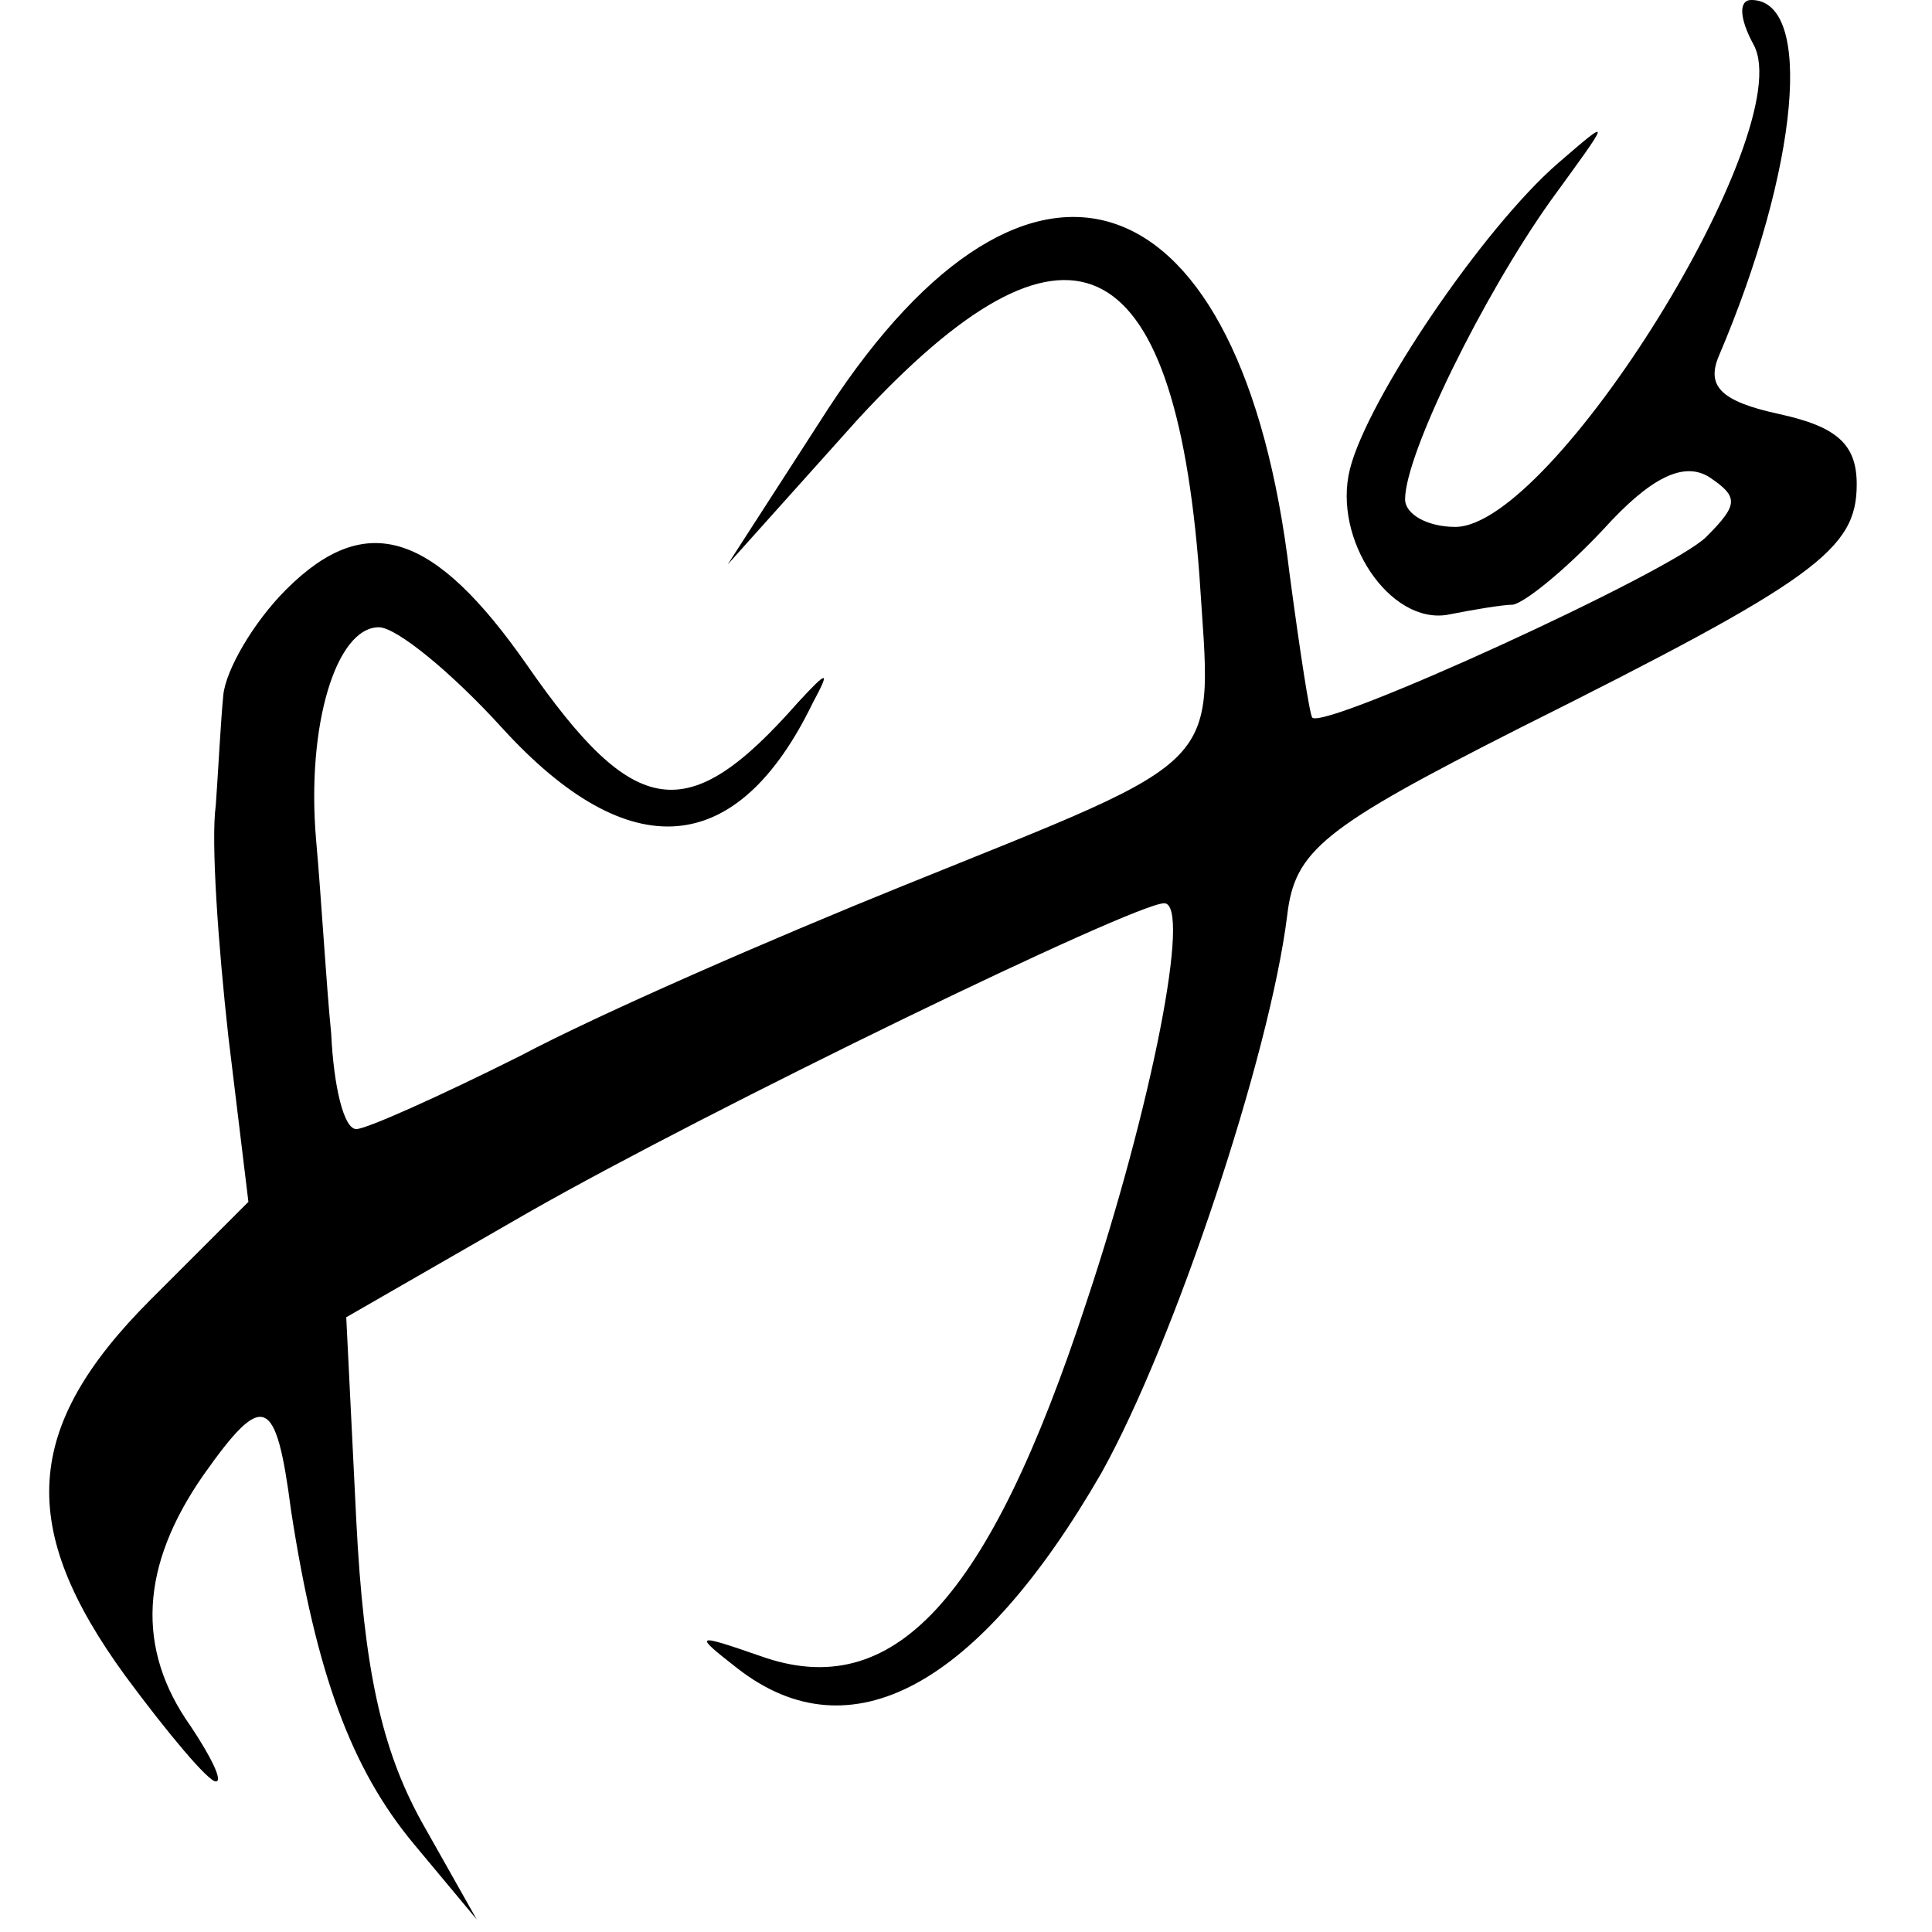 <?xml version="1.0" standalone="no"?>
<!DOCTYPE svg PUBLIC "-//W3C//DTD SVG 20010904//EN"
 "http://www.w3.org/TR/2001/REC-SVG-20010904/DTD/svg10.dtd">
<svg version="1.0" xmlns="http://www.w3.org/2000/svg"
 width="77pt" height="77pt" viewBox="0 0 77 77"
 preserveAspectRatio="xMidYMid meet">
<g transform="translate(0,77) scale(0.1,-0.1)"
fill="#000000" stroke="none">
<path d="M699 752 c18 -34 -80 -192 -119 -192 -11 0 -20 5 -20 11 0 18 31 81
58 119 24 33 25 34 3 15 -30 -26 -76 -94 -83 -122 -7 -28 16 -62 39 -58 10 2
22 4 26 4 5 1 21 14 36 30 19 21 32 27 42 21 12 -8 12 -11 -1 -24 -14 -14
-152 -77 -157 -72 -1 1 -5 27 -9 57 -19 160 -103 190 -184 66 l-40 -62 52 58
c83 90 126 71 136 -62 5 -79 13 -71 -118 -124 -52 -21 -121 -51 -153 -68 -32
-16 -61 -29 -65 -29 -5 0 -9 17 -10 38 -2 20 -4 55 -6 77 -4 46 8 85 25 85 7
0 29 -18 49 -40 51 -56 94 -52 124 10 7 13 6 13 -6 0 -44 -50 -65 -47 -108 15
-37 53 -64 62 -96 30 -13 -13 -24 -32 -25 -42 -1 -10 -2 -30 -3 -44 -2 -14 1
-56 5 -92 l8 -66 -39 -39 c-51 -51 -53 -91 -10 -150 17 -23 33 -42 36 -42 3 0
-2 10 -10 22 -22 31 -20 64 5 100 24 34 29 32 35 -14 10 -65 24 -103 49 -133
l25 -30 -22 39 c-16 29 -23 61 -26 120 l-4 81 73 42 c72 41 241 123 253 123
11 0 -5 -81 -31 -159 -39 -119 -77 -160 -130 -141 -26 9 -27 9 -9 -5 45 -35
96 -7 145 78 29 52 67 166 74 222 3 26 14 35 93 75 118 59 134 71 134 97 0 16
-8 23 -31 28 -23 5 -29 11 -24 23 32 75 38 142 13 142 -5 0 -5 -7 1 -18z"/>
</g>
</svg>
